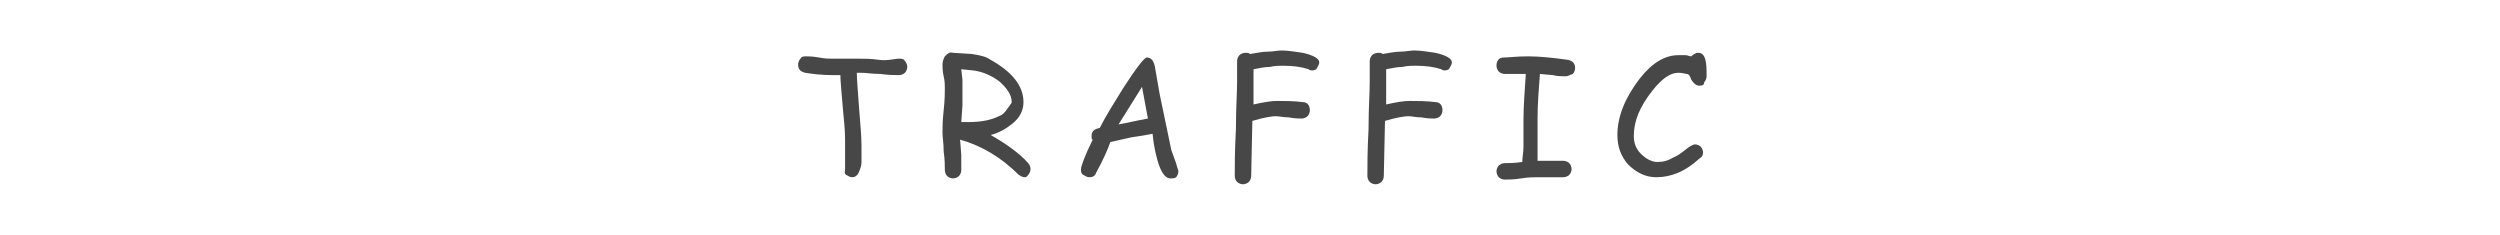 <?xml version="1.0" encoding="utf-8"?>
<!-- Generator: Adobe Illustrator 25.4.8, SVG Export Plug-In . SVG Version: 6.00 Build 0)  -->
<svg version="1.1" id="レイヤー_1" xmlns="http://www.w3.org/2000/svg" xmlns:xlink="http://www.w3.org/1999/xlink" x="0px"
	 y="0px" viewBox="0 0 213 20" style="enable-background:new 0 0 213 20;" xml:space="preserve">
<style type="text/css">
	.st0{enable-background:new    ;}
	.st1{fill:#474747;}
</style>
<g class="st0">
	<path class="st1" d="M76.6,6.4c-0.3,0-0.9,0-1.6-0.1c-0.7,0-1.2-0.1-1.6-0.1H73c0,0.6,0.1,1.6,0.2,3.1c0.1,1.3,0.2,2.3,0.2,3.1
		c0,0.2,0,0.4,0,0.7s0,0.6,0,0.7c0,0.3-0.1,0.6-0.2,0.8c-0.1,0.3-0.3,0.5-0.6,0.5c-0.2,0-0.3-0.1-0.5-0.2S72,14.6,72,14.4
		c0-0.1,0-0.2,0-0.3s0-0.2,0-0.3c0-0.2,0-0.6,0-1s0-0.8,0-1c0-0.7-0.1-1.6-0.2-2.7c-0.1-1.3-0.2-2.2-0.2-2.7l-0.6,0
		c-1,0-1.8-0.1-2.4-0.2c-0.4-0.1-0.6-0.3-0.6-0.7c0-0.2,0.1-0.4,0.2-0.5c0.1-0.2,0.3-0.2,0.5-0.2c0.2,0,0.5,0,1.1,0.1
		c0.5,0.1,0.8,0.1,1.1,0.1c0.3,0,0.7,0,1.2,0c0.6,0,1,0,1.2,0c0.4,0,0.9,0,1.6,0.1S76.2,5,76.6,5C76.8,5,77,5,77.1,5.2
		c0.1,0.1,0.2,0.3,0.2,0.5c0,0.2-0.1,0.4-0.2,0.5C77,6.3,76.8,6.4,76.6,6.4z"/>
	<path class="st1" d="M87.3,15.1c-0.2,0-0.3-0.1-0.5-0.2c-1.5-1.5-3.2-2.5-5-3l0.1,1.3l0,1.3c0,0.2-0.1,0.4-0.2,0.5
		c-0.1,0.1-0.3,0.2-0.5,0.2s-0.4-0.1-0.5-0.2c-0.1-0.1-0.2-0.3-0.2-0.5c0-0.4,0-0.9-0.1-1.6c0-0.7-0.1-1.2-0.1-1.6
		c0-0.4,0-1,0.1-1.9s0.1-1.5,0.1-1.9c0-0.2,0-0.6-0.1-1s-0.1-0.8-0.1-1c0-0.3,0.1-0.5,0.2-0.7c0.2-0.2,0.4-0.4,0.7-0.3l1.6,0.1
		c0.6,0.1,1.2,0.2,1.6,0.5c1.8,1,2.8,2.2,2.8,3.6c0,0.7-0.3,1.3-0.9,1.8c-0.5,0.4-1.1,0.8-1.9,1c1.4,0.8,2.5,1.6,3.2,2.4
		c0.1,0.1,0.2,0.3,0.2,0.5c0,0.2-0.1,0.4-0.2,0.5S87.5,15.1,87.3,15.1z M82.9,6l-1-0.1L82,6.8c0,0.3,0,0.6,0,0.8C82,8,82,8.4,82,9
		l-0.1,1.4c0.1,0,0.2,0,0.3,0s0.2,0,0.3,0c1.2,0,2-0.2,2.6-0.5c0.3-0.1,0.5-0.3,0.7-0.6c0.2-0.3,0.4-0.5,0.4-0.6
		c0-0.6-0.4-1.2-1.1-1.8C84.4,6.4,83.7,6.1,82.9,6z"/>
	<path class="st1" d="M99.7,15.2c-0.4,0-0.8-0.5-1.1-1.6c-0.1-0.4-0.3-1.1-0.4-2.2c-0.5,0.1-1.1,0.2-1.8,0.3l-1.8,0.4
		c-0.2,0.6-0.6,1.5-1.2,2.6c-0.1,0.3-0.3,0.4-0.6,0.4c-0.2,0-0.3-0.1-0.5-0.2s-0.2-0.3-0.2-0.5c0-0.2,0.3-1.1,1-2.5
		C93,11.9,93,11.7,93,11.6c0-0.4,0.2-0.6,0.7-0.7c0.5-1,1.2-2.1,2-3.4c1.1-1.7,1.8-2.6,2-2.6c0.4,0,0.6,0.3,0.7,0.8l0.4,2.3l1,4.8
		l0.4,1.1c0.1,0.4,0.2,0.6,0.2,0.7c0,0.2-0.1,0.4-0.2,0.5S99.9,15.2,99.7,15.2z M97.3,7.4l-2,3.2c0.6-0.1,1.4-0.3,2.5-0.5L97.3,7.4z
		"/>
	<path class="st1" d="M111.8,6c-0.1,0-0.2,0-0.3-0.1c-0.6-0.2-1.3-0.3-2.2-0.3c-0.3,0-0.7,0-1.1,0.1c-0.4,0-0.9,0.1-1.4,0.2l0,3
		c0.9-0.2,1.5-0.3,2-0.3c0.7,0,1.4,0,2.2,0.1c0.4,0,0.6,0.3,0.6,0.7c0,0.2-0.1,0.4-0.2,0.5c-0.1,0.1-0.3,0.2-0.5,0.2
		c-0.2,0-0.6,0-1.1-0.1c-0.5,0-0.8-0.1-1.1-0.1c-0.3,0-1,0.1-2,0.4l-0.1,4.7c0,0.2-0.1,0.4-0.2,0.5c-0.1,0.1-0.3,0.2-0.5,0.2
		s-0.4-0.1-0.5-0.2c-0.1-0.1-0.2-0.3-0.2-0.5c0-0.9,0-2.2,0.1-4c0-1.8,0.1-3.1,0.1-4c0-0.2,0-0.5,0-0.9c0-0.4,0-0.7,0-0.9
		s0.1-0.4,0.2-0.5s0.3-0.2,0.5-0.2c0.2,0,0.3,0,0.4,0.1c0.6-0.1,1.1-0.2,1.5-0.2c0.5,0,0.8-0.1,1.2-0.1c0.5,0,1.1,0.1,1.8,0.2
		c0.9,0.2,1.4,0.5,1.4,0.8c0,0.2-0.1,0.3-0.2,0.5C112.2,5.9,112,6,111.8,6z"/>
	<path class="st1" d="M123.1,6c-0.1,0-0.2,0-0.3-0.1c-0.6-0.2-1.3-0.3-2.2-0.3c-0.3,0-0.7,0-1.1,0.1c-0.4,0-0.9,0.1-1.4,0.2l0,3
		c0.9-0.2,1.5-0.3,2-0.3c0.7,0,1.4,0,2.2,0.1c0.4,0,0.6,0.3,0.6,0.7c0,0.2-0.1,0.4-0.2,0.5c-0.1,0.1-0.3,0.2-0.5,0.2
		c-0.2,0-0.6,0-1.1-0.1c-0.5,0-0.8-0.1-1.1-0.1c-0.3,0-1,0.1-2,0.4l-0.1,4.7c0,0.2-0.1,0.4-0.2,0.5c-0.1,0.1-0.3,0.2-0.5,0.2
		c-0.2,0-0.4-0.1-0.5-0.2c-0.1-0.1-0.2-0.3-0.2-0.5c0-0.9,0-2.2,0.1-4c0-1.8,0.1-3.1,0.1-4c0-0.2,0-0.5,0-0.9c0-0.4,0-0.7,0-0.9
		s0.1-0.4,0.2-0.5c0.1-0.1,0.3-0.2,0.5-0.2c0.2,0,0.3,0,0.4,0.1c0.6-0.1,1.1-0.2,1.5-0.2c0.5,0,0.8-0.1,1.2-0.1
		c0.5,0,1.1,0.1,1.8,0.2c0.9,0.2,1.4,0.5,1.4,0.8c0,0.2-0.1,0.3-0.2,0.5C123.5,5.9,123.3,6,123.1,6z"/>
	<path class="st1" d="M133.4,6.5c-0.3,0-0.7,0-1.1-0.1l-1.1-0.1c-0.1,1.3-0.2,2.6-0.2,3.8c0,0.3,0,0.7,0,1.2c0,0.5,0,0.9,0,1.2
		c0,0.4,0,0.8,0,1.2l2.2,0c0.2,0,0.4,0.1,0.5,0.2c0.1,0.1,0.2,0.3,0.2,0.5c0,0.2-0.1,0.4-0.2,0.5c-0.1,0.1-0.3,0.2-0.5,0.2
		c-0.3,0-0.6,0-1.1,0c-0.5,0-0.9,0-1.1,0c-0.3,0-0.8,0-1.4,0.1c-0.6,0.1-1.1,0.1-1.4,0.1c-0.2,0-0.4-0.1-0.5-0.2
		c-0.1-0.1-0.2-0.3-0.2-0.5s0.1-0.4,0.2-0.5s0.3-0.2,0.5-0.2c0.3,0,0.8,0,1.5-0.1c0-0.4,0.1-0.8,0.1-1.3c0-0.3,0-0.7,0-1.2
		c0-0.5,0-0.8,0-1.1c0-1.1,0.1-2.4,0.2-3.9l-0.9,0l-0.9,0c-0.2,0-0.4-0.1-0.5-0.2c-0.1-0.1-0.2-0.3-0.2-0.5c0-0.4,0.2-0.7,0.6-0.7
		c0.4,0,1.1-0.1,2.1-0.1c0.9,0,2,0.1,3.4,0.3c0.4,0.1,0.6,0.3,0.6,0.7c0,0.2-0.1,0.4-0.2,0.5C133.7,6.4,133.6,6.5,133.4,6.5z"/>
	<path class="st1" d="M144.8,7.3c-0.3,0-0.5-0.2-0.7-0.5c-0.1-0.3-0.2-0.5-0.4-0.5c-0.1,0-0.3-0.1-0.7-0.1c-0.7,0-1.4,0.5-2.2,1.5
		c-1.1,1.4-1.6,2.6-1.6,3.9c0,0.6,0.2,1.1,0.6,1.5c0.4,0.4,0.9,0.7,1.4,0.7c0.5,0,0.9-0.1,1.4-0.4c0.3-0.1,0.7-0.4,1.2-0.8
		c0.3-0.2,0.5-0.3,0.6-0.3c0.2,0,0.4,0.1,0.5,0.2c0.1,0.1,0.2,0.3,0.2,0.5c0,0.2-0.1,0.4-0.3,0.5c-1.2,1.1-2.4,1.6-3.7,1.6
		c-0.9,0-1.7-0.4-2.4-1.1c-0.6-0.7-0.9-1.5-0.9-2.5c0-1.5,0.6-3.1,1.9-4.8c1.1-1.4,2.2-2,3.3-2c0.2,0,0.4,0,0.6,0
		c0.2,0,0.3,0.1,0.5,0.1c0.2-0.2,0.4-0.3,0.6-0.3c0.3,0,0.5,0.2,0.6,0.6c0.1,0.4,0.1,0.8,0.1,1.4c0,0.2-0.1,0.4-0.2,0.5
		C145.2,7.2,145.1,7.3,144.8,7.3z"/>
</g>
</svg>
